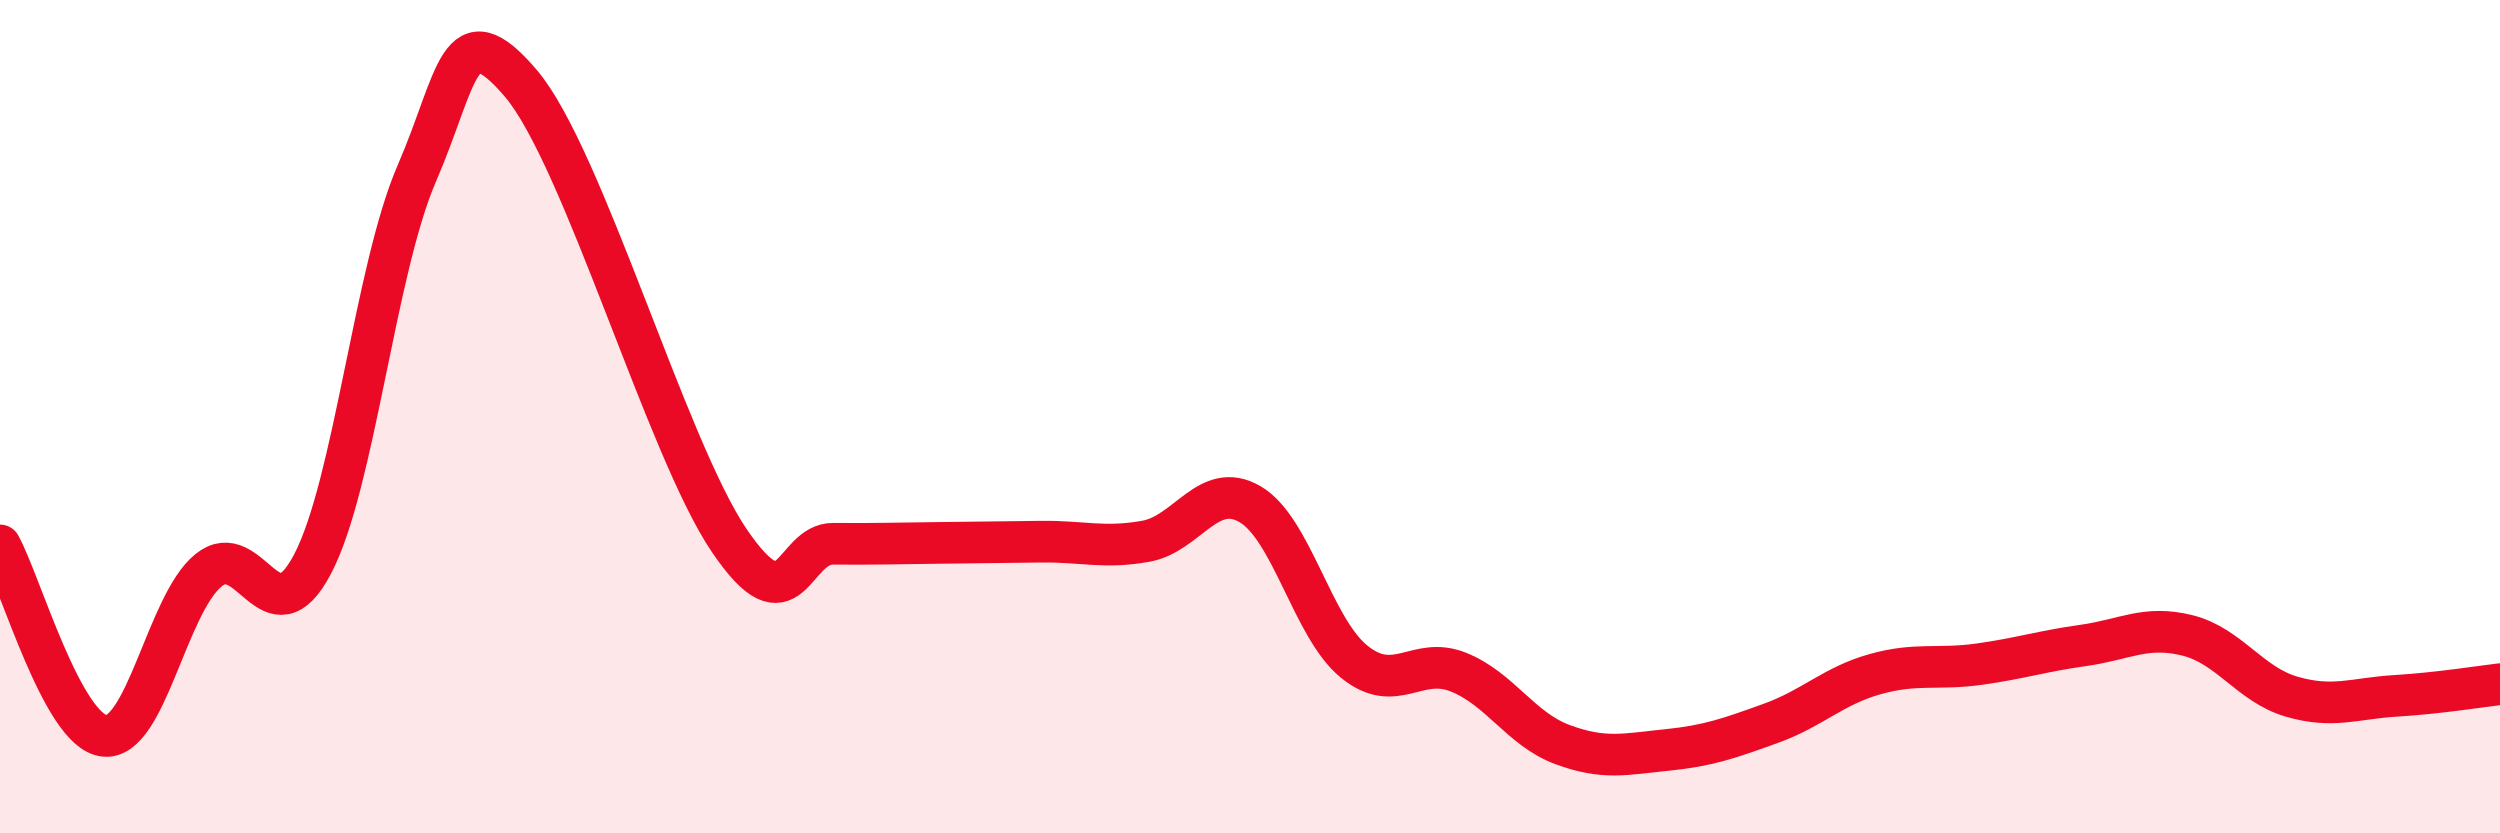 
    <svg width="60" height="20" viewBox="0 0 60 20" xmlns="http://www.w3.org/2000/svg">
      <path
        d="M 0,13.09 C 0.5,14 1.5,17.54 2.5,17.66 C 3.5,17.78 4,14.51 5,13.69 C 6,12.87 6.5,15.44 7.5,13.54 C 8.5,11.64 9,6.48 10,4.17 C 11,1.86 11,0.24 12.5,2 C 14,3.76 16,10.76 17.5,12.97 C 19,15.18 19,13.04 20,13.05 C 21,13.06 21.5,13.04 22.5,13.03 C 23.5,13.02 24,13.01 25,13 C 26,12.99 26.5,13.17 27.5,12.99 C 28.5,12.81 29,11.52 30,12.1 C 31,12.68 31.5,15.07 32.5,15.88 C 33.5,16.69 34,15.73 35,16.13 C 36,16.53 36.5,17.5 37.5,17.87 C 38.5,18.24 39,18.1 40,18 C 41,17.9 41.5,17.72 42.5,17.36 C 43.5,17 44,16.46 45,16.18 C 46,15.9 46.5,16.08 47.5,15.94 C 48.5,15.8 49,15.63 50,15.49 C 51,15.35 51.5,15 52.5,15.25 C 53.5,15.5 54,16.43 55,16.72 C 56,17.01 56.5,16.76 57.5,16.7 C 58.5,16.64 59.5,16.48 60,16.42L60 20L0 20Z"
        fill="#EB0A25"
        opacity="0.1"
        stroke-linecap="round"
        stroke-linejoin="round"
      />
      <path
        d="M 0,13.09 C 0.5,14 1.5,17.54 2.5,17.66 C 3.5,17.78 4,14.51 5,13.69 C 6,12.87 6.5,15.44 7.5,13.54 C 8.5,11.64 9,6.48 10,4.17 C 11,1.86 11,0.24 12.5,2 C 14,3.76 16,10.76 17.5,12.97 C 19,15.18 19,13.04 20,13.05 C 21,13.06 21.5,13.04 22.5,13.03 C 23.5,13.02 24,13.01 25,13 C 26,12.99 26.5,13.17 27.5,12.99 C 28.5,12.81 29,11.52 30,12.1 C 31,12.68 31.5,15.07 32.5,15.88 C 33.5,16.69 34,15.73 35,16.13 C 36,16.53 36.5,17.5 37.5,17.87 C 38.5,18.24 39,18.1 40,18 C 41,17.9 41.5,17.72 42.5,17.36 C 43.5,17 44,16.46 45,16.18 C 46,15.9 46.5,16.08 47.5,15.94 C 48.5,15.8 49,15.63 50,15.49 C 51,15.35 51.5,15 52.5,15.25 C 53.5,15.5 54,16.43 55,16.72 C 56,17.01 56.5,16.76 57.5,16.7 C 58.5,16.64 59.5,16.48 60,16.42"
        stroke="#EB0A25"
        stroke-width="1"
        fill="none"
        stroke-linecap="round"
        stroke-linejoin="round"
      />
    </svg>
  